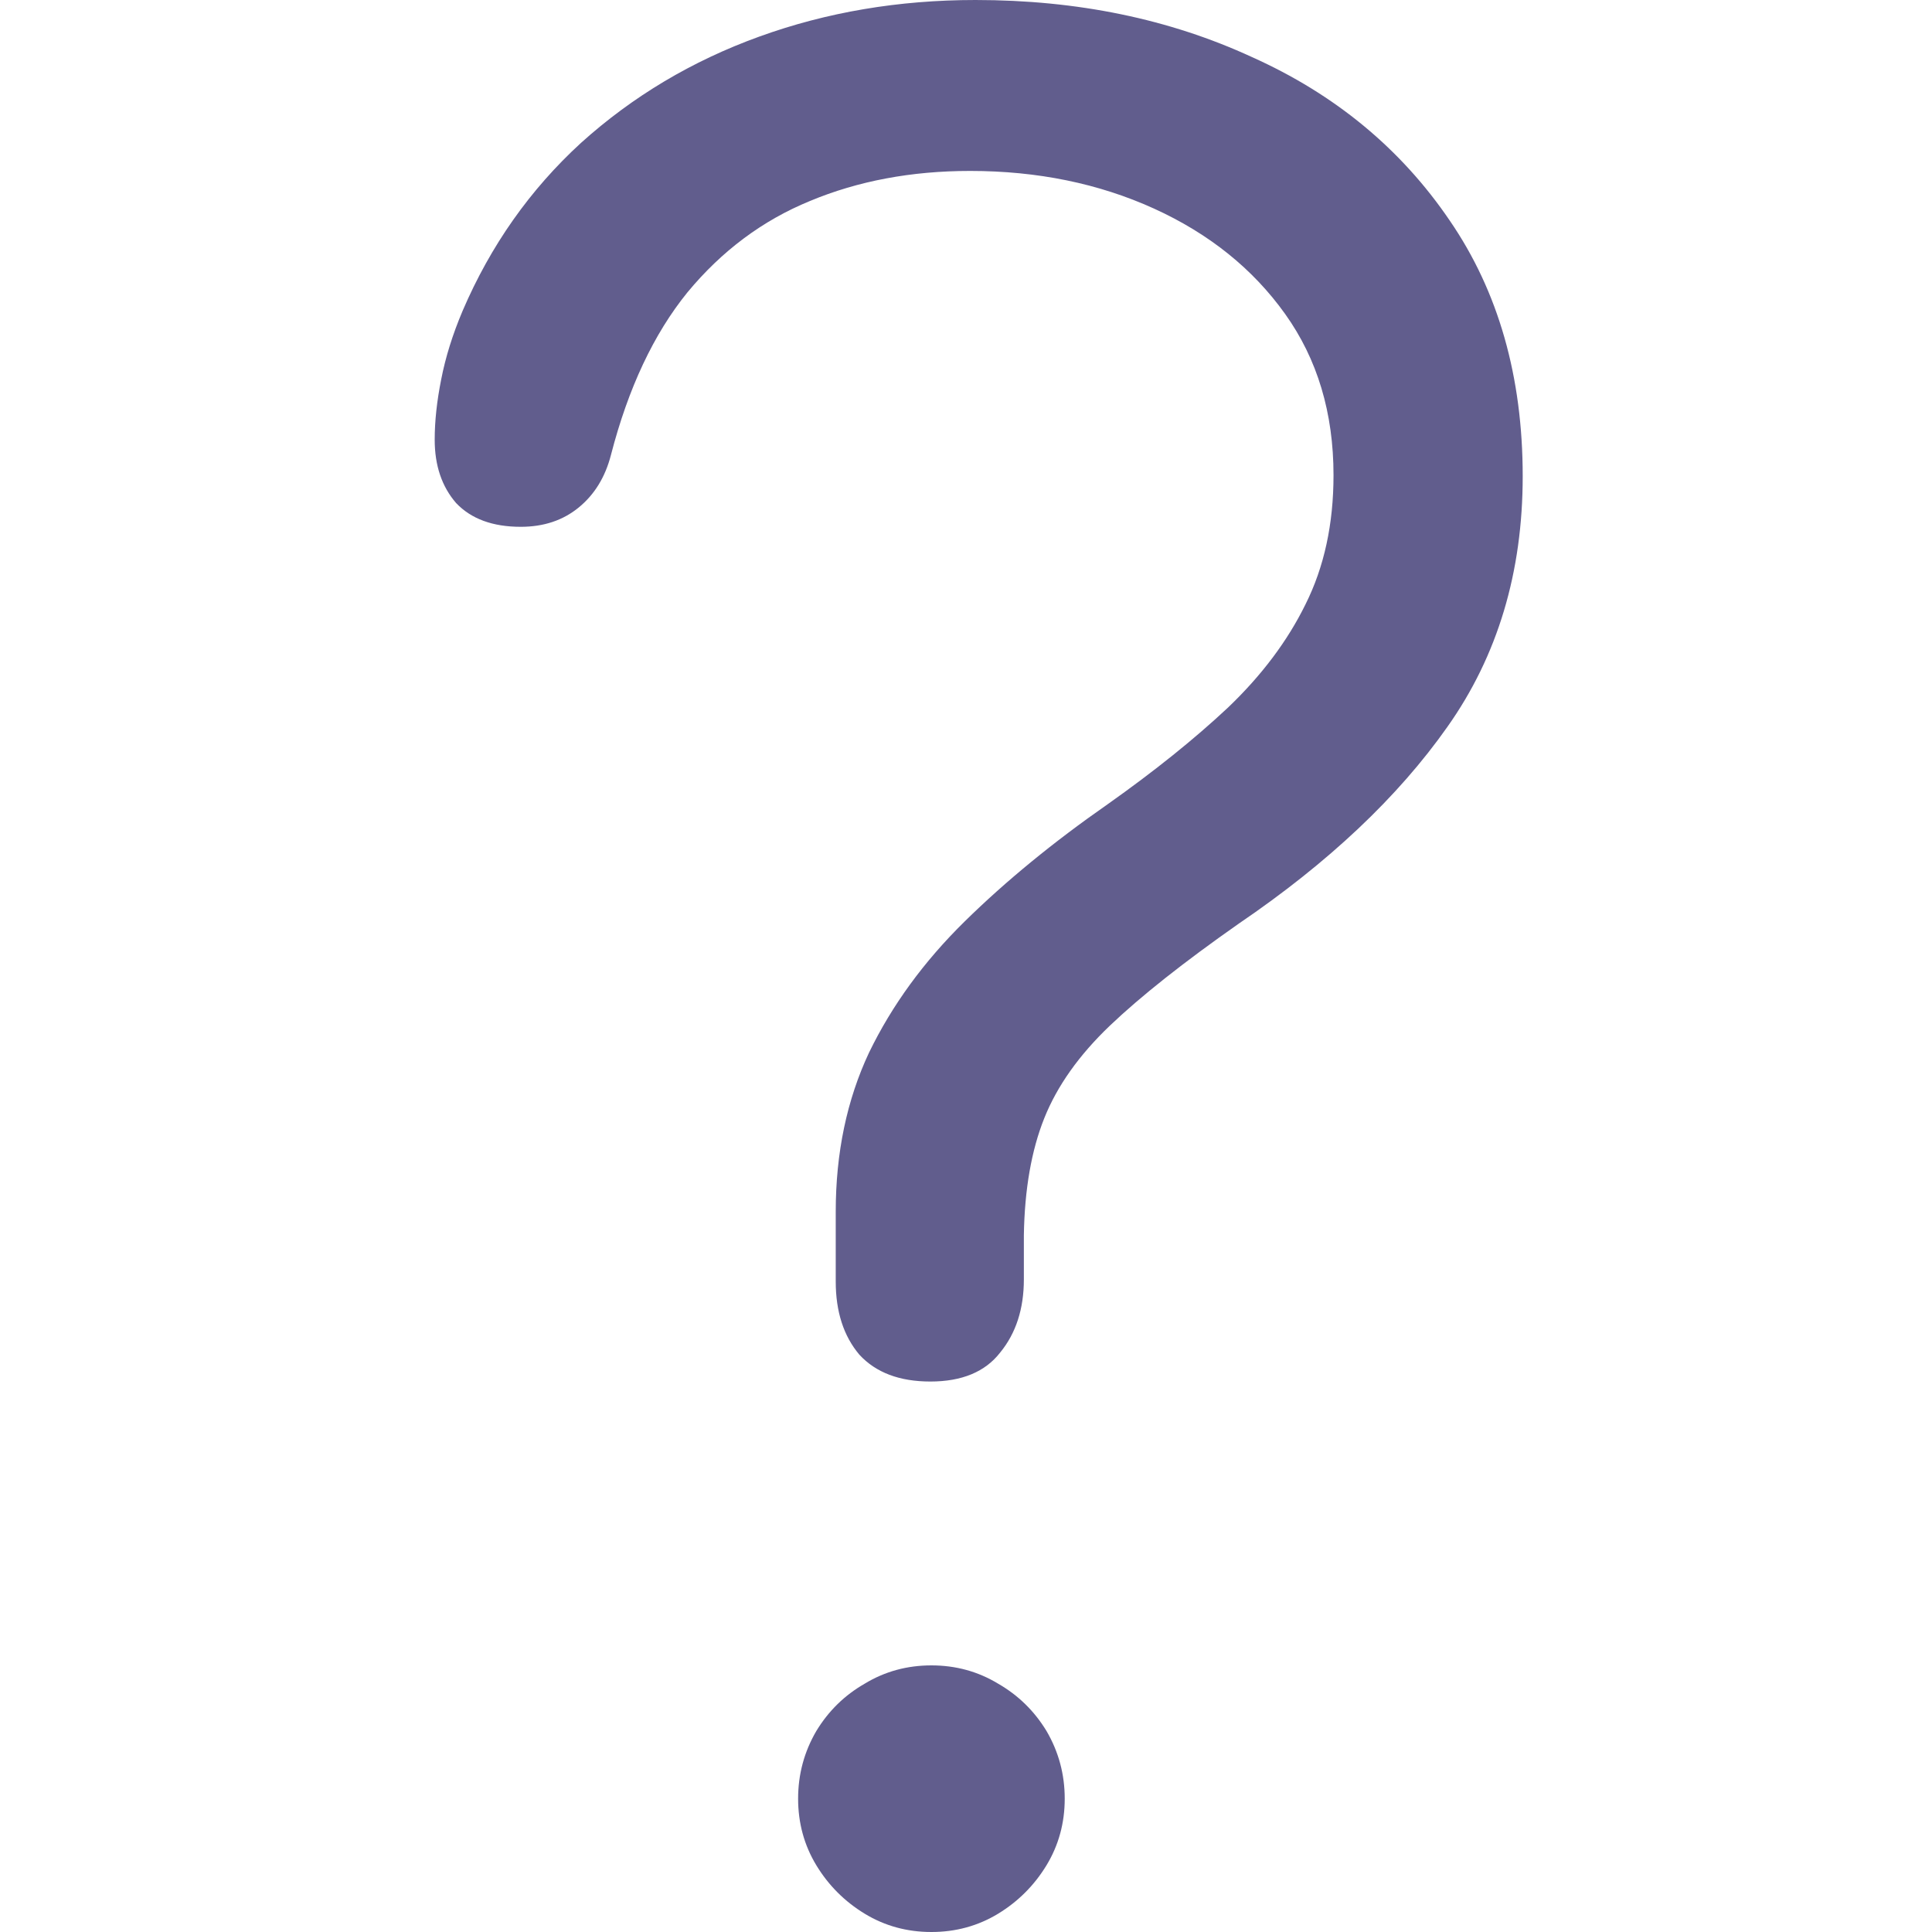 <svg width="40" height="40" viewBox="0 0 40 40" fill="none" xmlns="http://www.w3.org/2000/svg">
  <g filter="url(#filter0_ii_13_24947)">
    <path d="M19.262 28.603C19.914 28.603 20.397 28.403 20.708 28.002C21.035 27.602 21.198 27.097 21.198 26.489C21.198 26.34 21.198 26.192 21.198 26.043C21.198 25.88 21.198 25.724 21.198 25.576C21.213 24.626 21.354 23.817 21.621 23.15C21.888 22.482 22.341 21.844 22.979 21.235C23.617 20.627 24.507 19.922 25.65 19.121C27.505 17.859 28.944 16.502 29.968 15.047C31.007 13.578 31.526 11.849 31.526 9.861C31.526 7.798 31.022 6.032 30.013 4.563C29.004 3.079 27.638 1.951 25.917 1.18C24.21 0.393 22.304 0 20.196 0C18.609 0 17.117 0.252 15.722 0.757C14.327 1.261 13.096 1.996 12.027 2.96C10.974 3.925 10.158 5.083 9.579 6.433C9.371 6.923 9.223 7.398 9.134 7.858C9.045 8.303 9 8.718 9 9.104C9 9.638 9.148 10.076 9.445 10.417C9.757 10.744 10.202 10.907 10.781 10.907C11.256 10.907 11.656 10.774 11.983 10.506C12.309 10.239 12.532 9.876 12.65 9.416C13.007 8.036 13.534 6.915 14.231 6.055C14.943 5.194 15.789 4.563 16.768 4.162C17.763 3.747 18.868 3.539 20.085 3.539C21.48 3.539 22.749 3.799 23.891 4.318C25.034 4.838 25.939 5.565 26.607 6.5C27.275 7.435 27.609 8.548 27.609 9.839C27.609 10.848 27.416 11.738 27.03 12.51C26.659 13.267 26.125 13.979 25.427 14.647C24.73 15.3 23.899 15.967 22.934 16.65C21.806 17.436 20.82 18.245 19.974 19.076C19.128 19.907 18.468 20.812 17.993 21.792C17.533 22.771 17.303 23.869 17.303 25.086C17.303 25.338 17.303 25.583 17.303 25.821C17.303 26.058 17.303 26.296 17.303 26.533C17.303 27.156 17.466 27.661 17.792 28.047C18.134 28.418 18.623 28.603 19.262 28.603ZM19.284 40C19.788 40 20.248 39.874 20.664 39.622C21.079 39.369 21.413 39.035 21.666 38.62C21.918 38.204 22.044 37.744 22.044 37.24C22.044 36.735 21.918 36.268 21.666 35.837C21.413 35.422 21.079 35.096 20.664 34.858C20.248 34.606 19.788 34.48 19.284 34.48C18.779 34.48 18.319 34.606 17.904 34.858C17.488 35.096 17.154 35.422 16.902 35.837C16.65 36.268 16.524 36.735 16.524 37.24C16.524 37.744 16.65 38.204 16.902 38.62C17.154 39.035 17.488 39.369 17.904 39.622C18.319 39.874 18.779 40 19.284 40Z" fill="#615D8D"/>
  </g>
  <defs>
    <filter id="filter0_ii_13_24947" x="9" y="-1" width="22.526" height="42" filterUnits="userSpaceOnUse" color-interpolation-filters="sRGB">
      <feFlood flood-opacity="0" result="BackgroundImageFix"/>
      <feBlend mode="normal" in="SourceGraphic" in2="BackgroundImageFix" result="shape"/>
      <feColorMatrix in="SourceAlpha" type="matrix" values="0 0 0 0 0 0 0 0 0 0 0 0 0 0 0 0 0 0 127 0" result="hardAlpha"/>
      <feOffset dy="2"/>
      <feGaussianBlur stdDeviation="0.5"/>
      <feComposite in2="hardAlpha" operator="arithmetic" k2="-1" k3="1"/>
      <feColorMatrix type="matrix" values="0 0 0 0 0 0 0 0 0 0 0 0 0 0 0 0 0 0 0.25 0"/>
      <feBlend mode="normal" in2="shape" result="effect1_innerShadow_13_24947"/>
      <feColorMatrix in="SourceAlpha" type="matrix" values="0 0 0 0 0 0 0 0 0 0 0 0 0 0 0 0 0 0 127 0" result="hardAlpha"/>
      <feOffset dy="-2"/>
      <feGaussianBlur stdDeviation="0.5"/>
      <feComposite in2="hardAlpha" operator="arithmetic" k2="-1" k3="1"/>
      <feColorMatrix type="matrix" values="0 0 0 0 1 0 0 0 0 1 0 0 0 0 1 0 0 0 0.25 0"/>
      <feBlend mode="normal" in2="effect1_innerShadow_13_24947" result="effect2_innerShadow_13_24947"/>
    </filter>
  </defs>
</svg>
